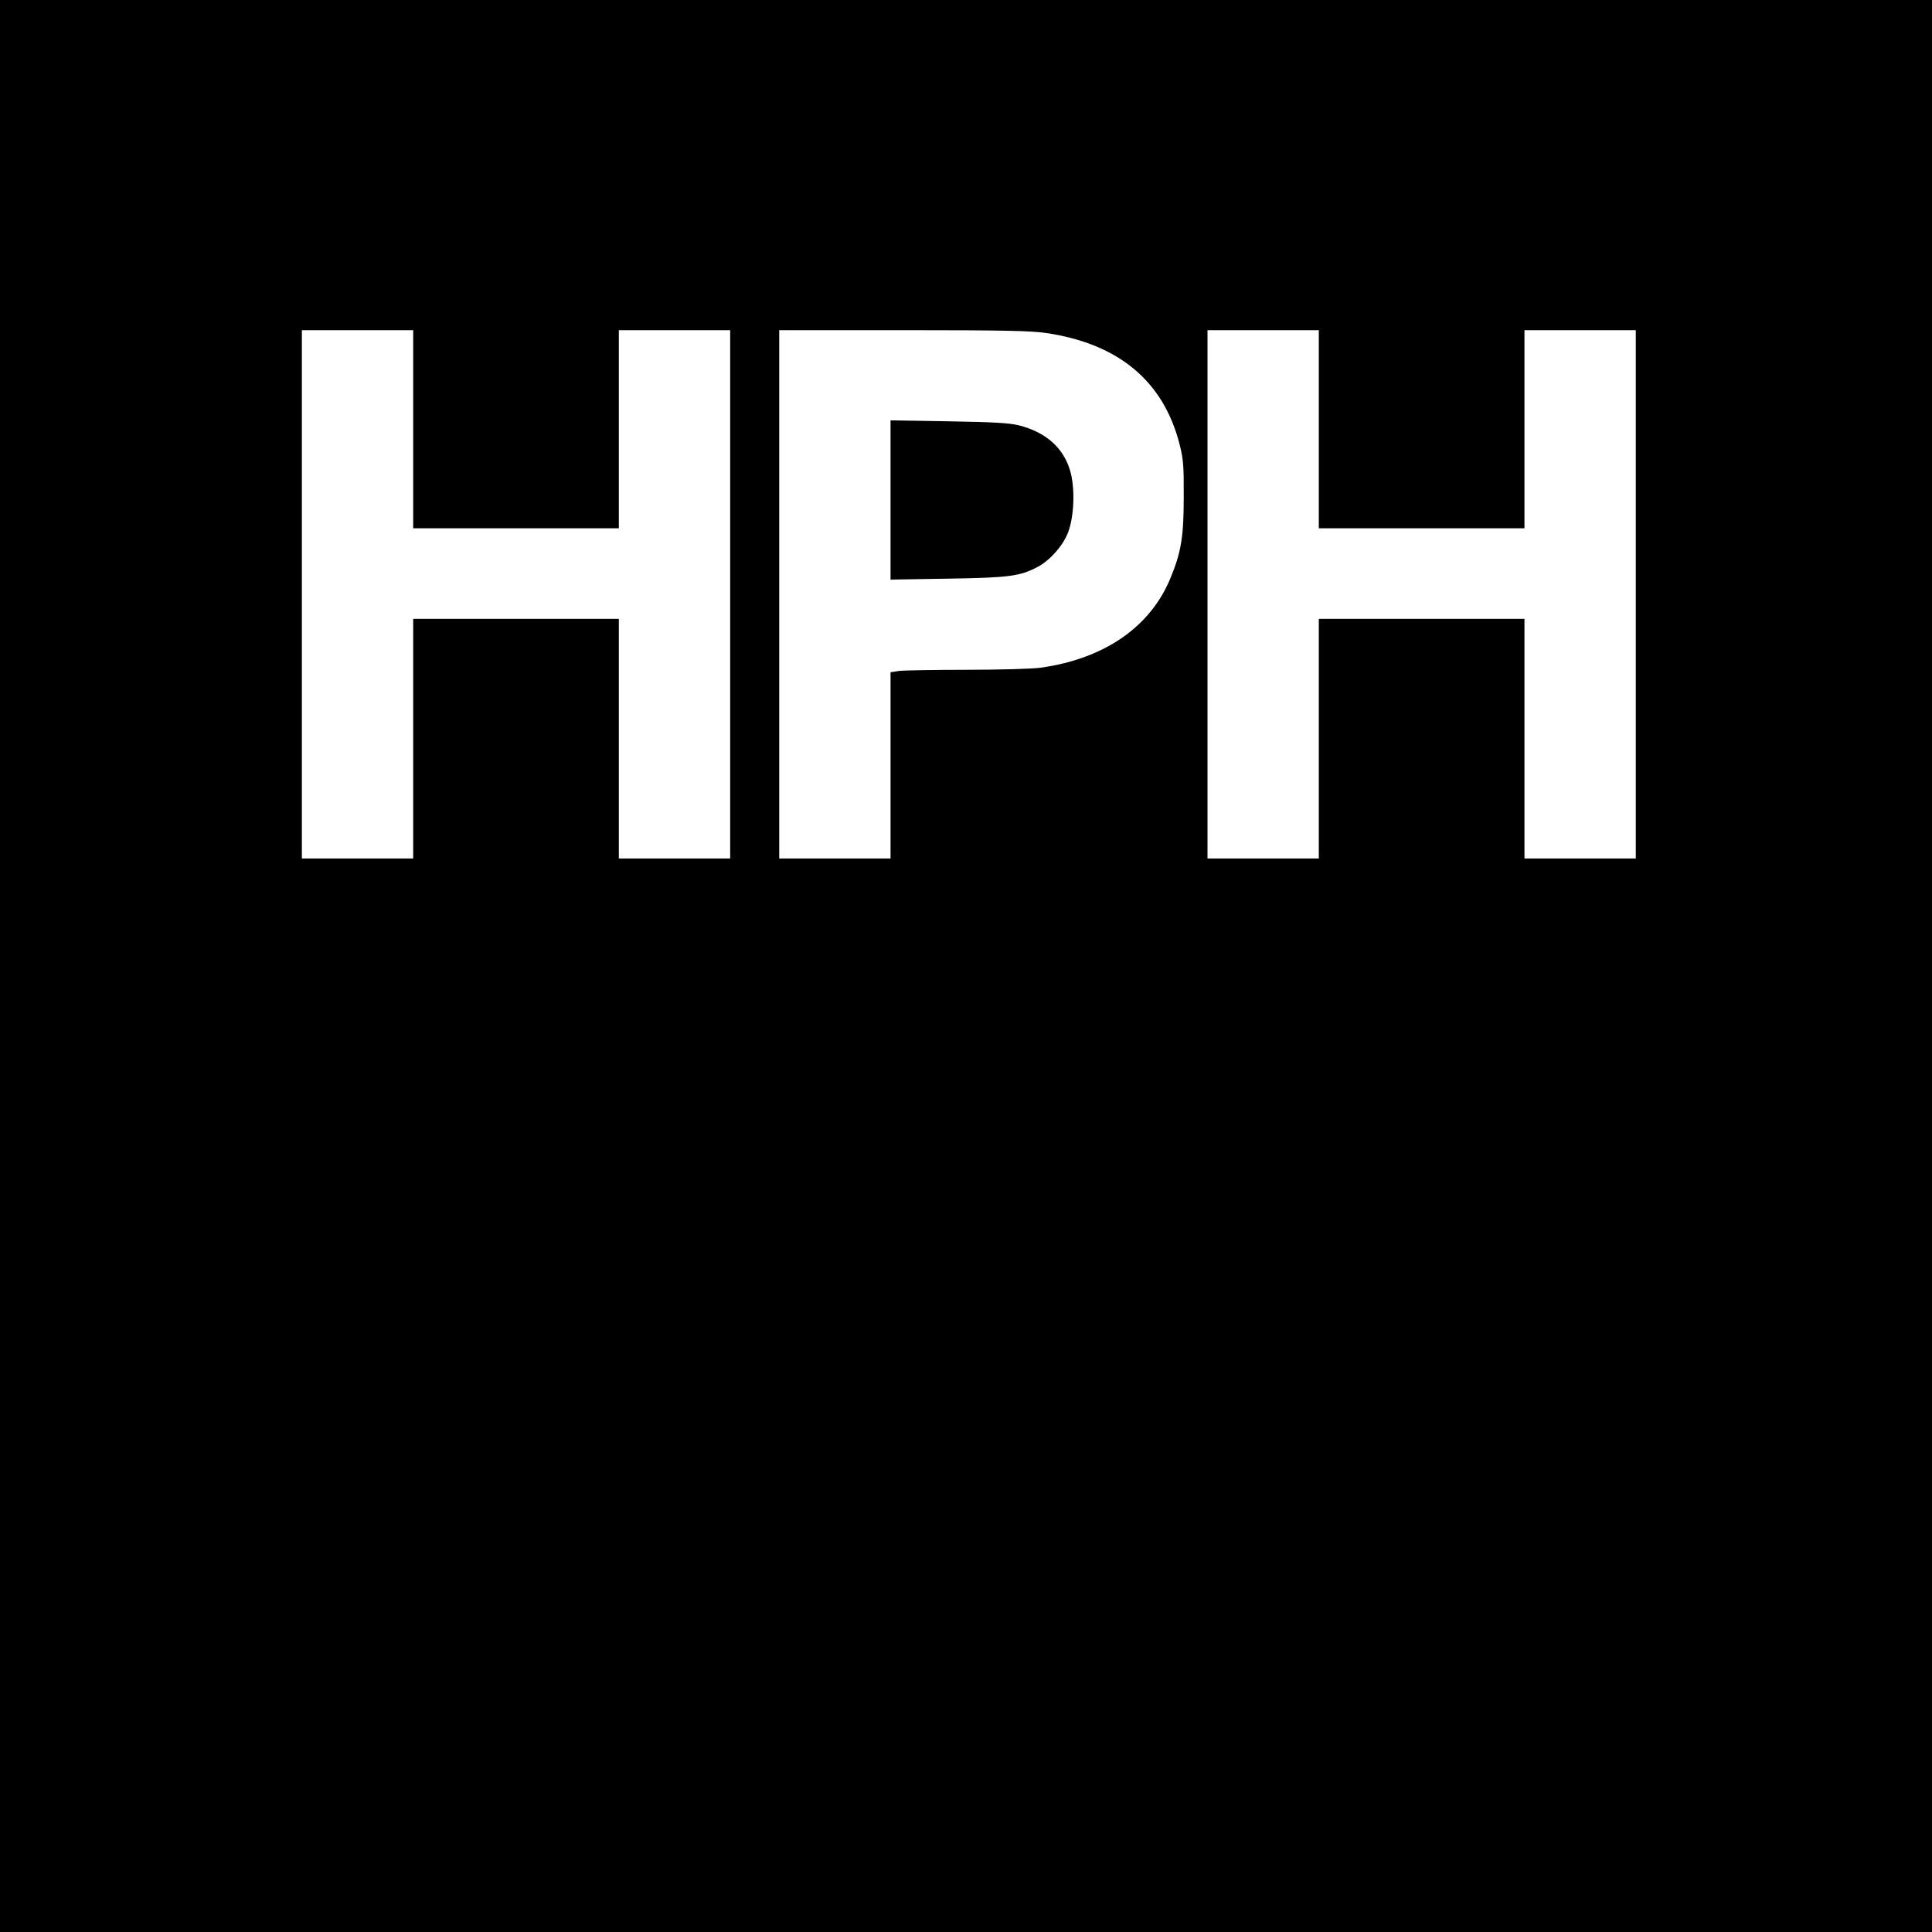 <?xml version="1.0" standalone="no"?>
<!DOCTYPE svg PUBLIC "-//W3C//DTD SVG 20010904//EN"
 "http://www.w3.org/TR/2001/REC-SVG-20010904/DTD/svg10.dtd">
<svg version="1.0" xmlns="http://www.w3.org/2000/svg"
 width="1024pt" height="1024pt" viewBox="0 0 1024 1024"
 preserveAspectRatio="xMidYMid meet">
<g transform="translate(0,1024) scale(0.1,-0.1)"
fill="#000000" stroke="none">
<path d="M0 5120 l0 -5120 5120 0 5120 0 0 5120 0 5120 -5120 0 -5120 0 0
-5120z m2190 2845 l0 -525 545 0 545 0 0 525 0 525 295 0 295 0 0 -1400 0
-1400 -295 0 -295 0 0 635 0 635 -545 0 -545 0 0 -635 0 -635 -295 0 -295 0 0
1400 0 1400 295 0 295 0 0 -525z m3355 510 c385 -57 622 -256 707 -590 20 -78
23 -115 22 -280 0 -206 -13 -290 -69 -426 -106 -261 -351 -431 -690 -478 -42
-6 -217 -11 -389 -11 -172 0 -334 -3 -360 -6 l-46 -7 0 -493 0 -494 -295 0
-295 0 0 1400 0 1400 658 0 c530 0 676 -3 757 -15z m1445 -510 l0 -525 545 0
545 0 0 525 0 525 295 0 295 0 0 -1400 0 -1400 -295 0 -295 0 0 635 0 635
-545 0 -545 0 0 -635 0 -635 -295 0 -295 0 0 1400 0 1400 295 0 295 0 0 -525z"/>
<path d="M4720 7590 l0 -422 303 5 c328 5 385 13 480 64 65 36 131 111 158
181 33 87 38 239 10 330 -36 120 -129 202 -272 238 -50 12 -133 17 -371 21
l-308 5 0 -422z"/>
</g>
</svg>
